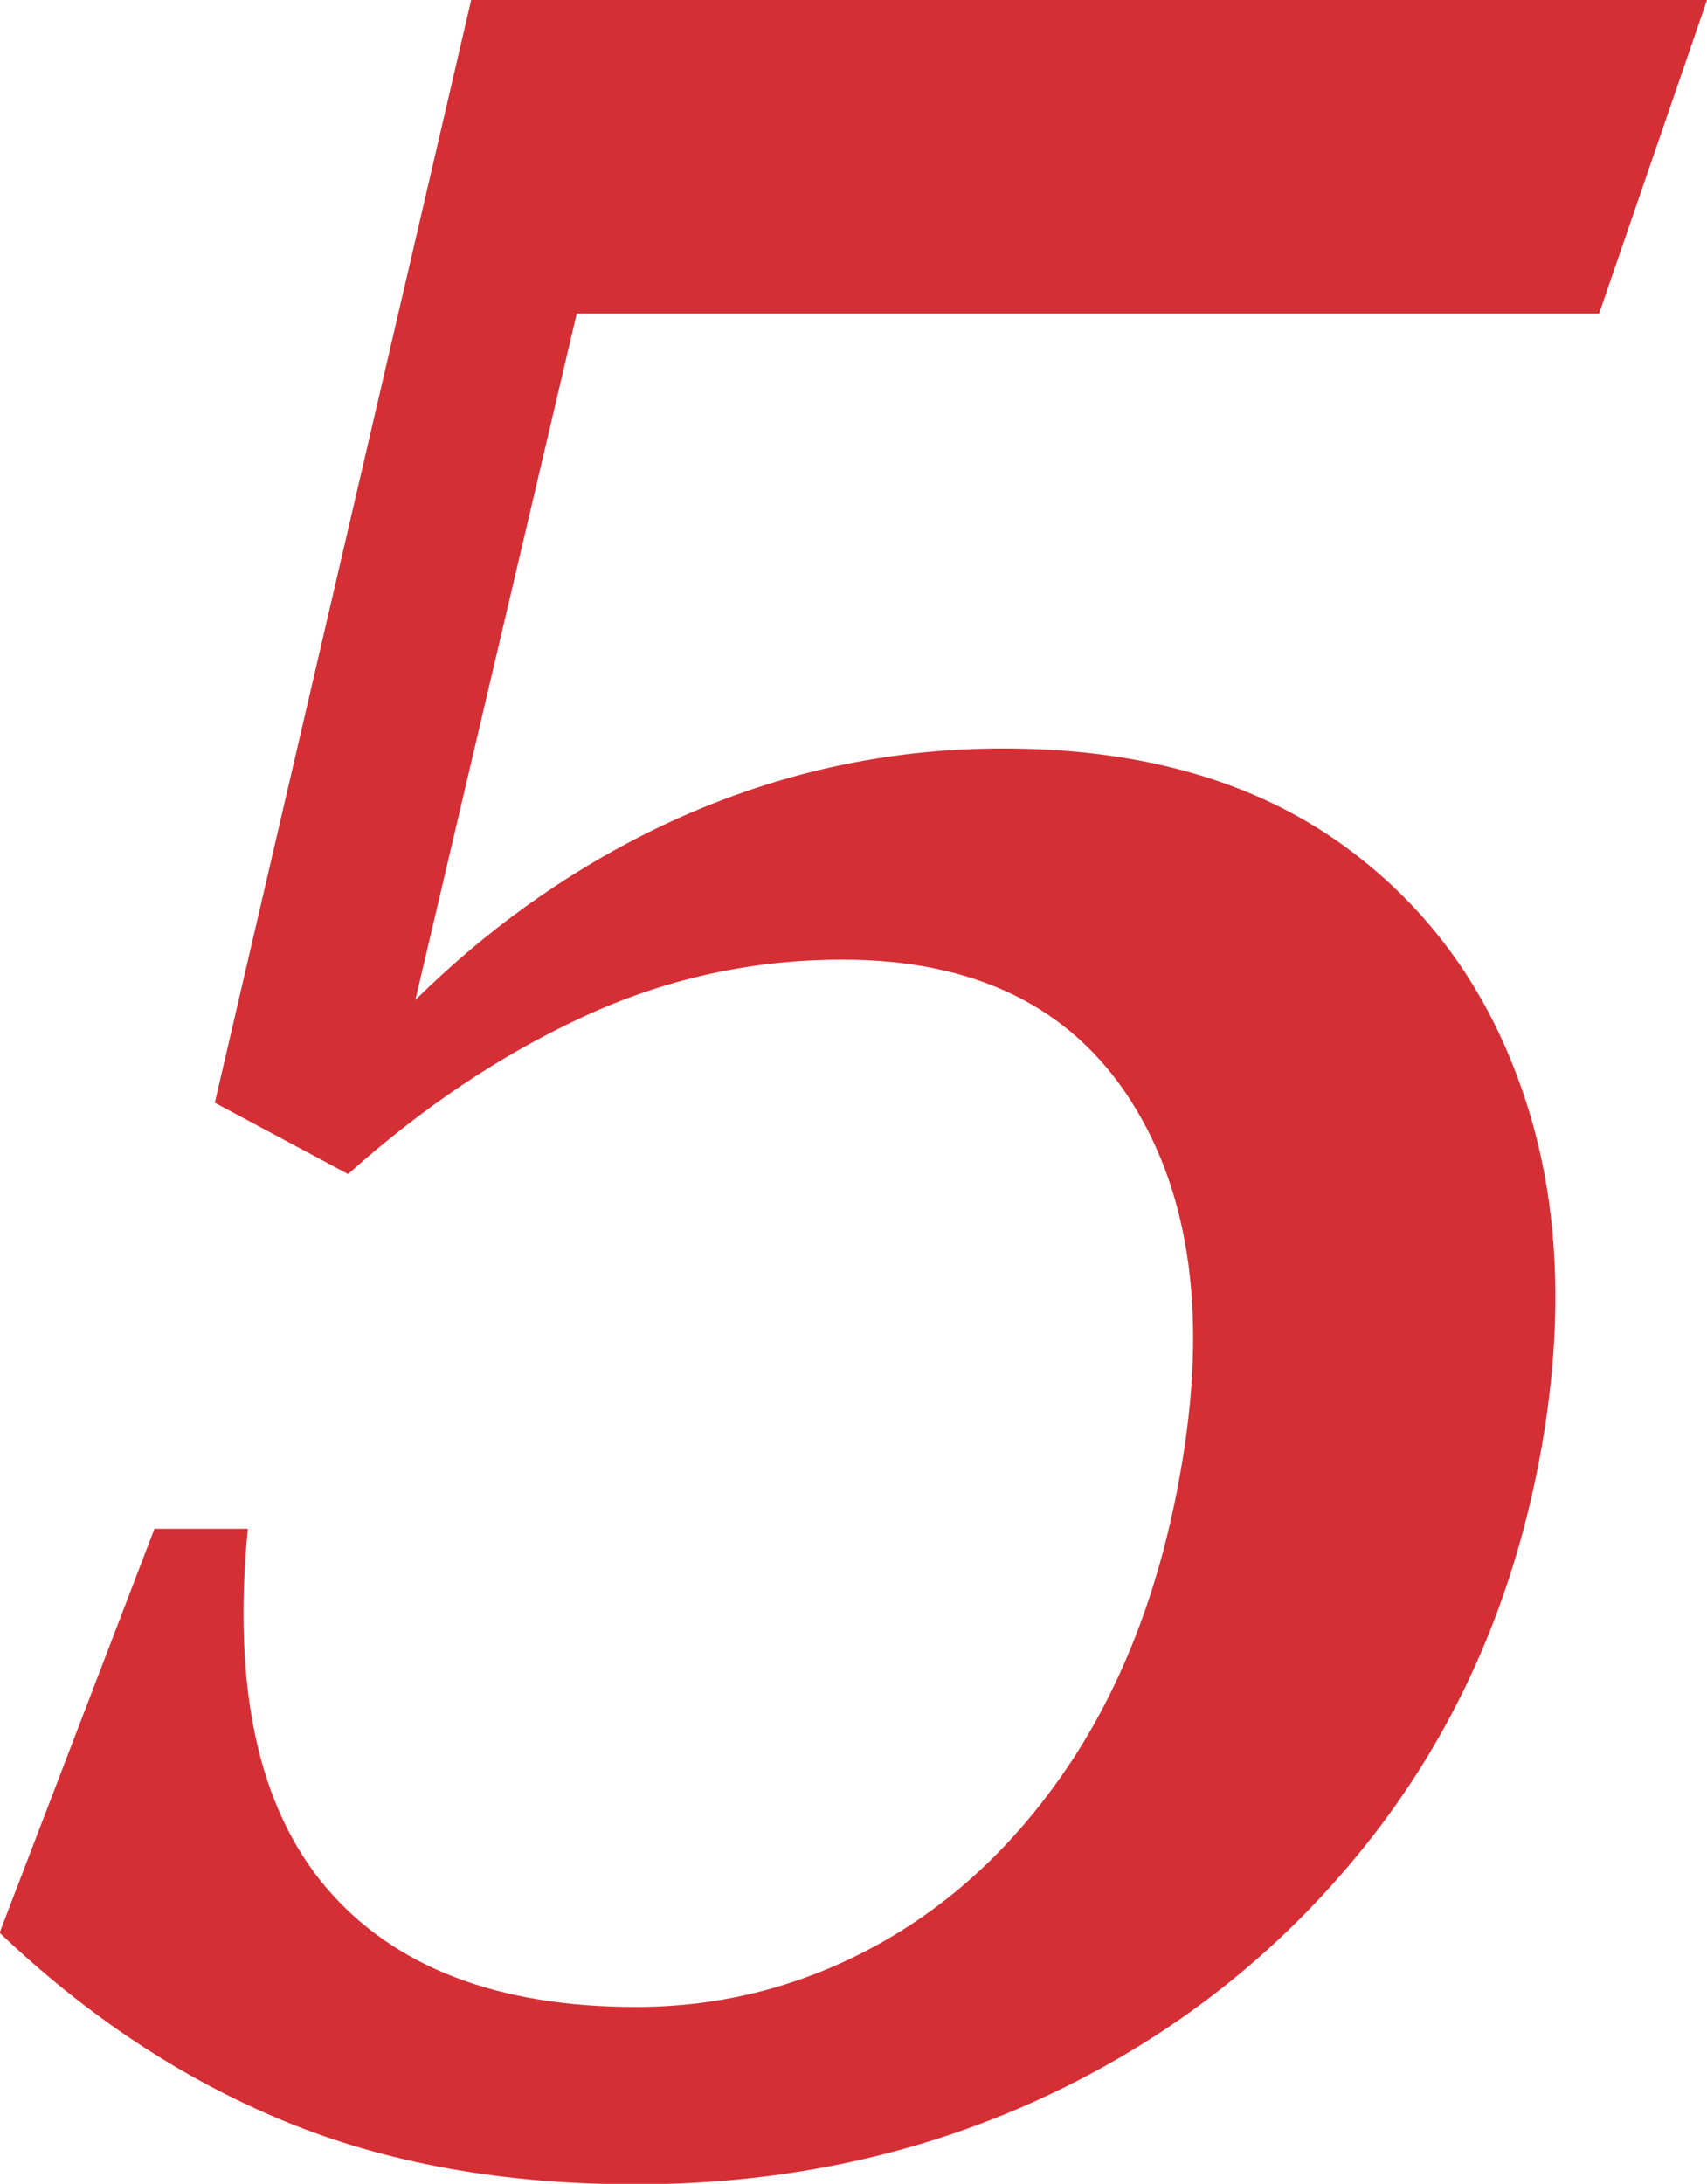 <?xml version="1.0" encoding="UTF-8"?>
<svg id="_レイヤー_2" data-name="レイヤー 2" xmlns="http://www.w3.org/2000/svg" viewBox="0 0 41.88 53.57">
  <defs>
    <style>
      .cls-1 {
        fill: #d52f36;
        stroke-width: 0px;
      }
    </style>
  </defs>
  <g id="_レイヤー_2-2" data-name="レイヤー 2">
    <path class="cls-1" d="m39.23,7.7l2.65-7.7H11.56l-6.29,27.05,3.27,1.75c1.81-1.62,3.72-2.91,5.75-3.85,2.02-.94,4.15-1.41,6.38-1.41,3.25,0,5.61,1.16,7.08,3.47,1.47,2.31,1.88,5.35,1.21,9.11-.48,2.74-1.37,5.09-2.65,7.05-1.29,1.96-2.86,3.46-4.72,4.5-1.86,1.04-3.86,1.56-5.99,1.56-3.4,0-5.94-.98-7.6-2.93-1.66-1.96-2.3-4.89-1.92-8.8h-2.29l-3.8,9.91c2.13,2.03,4.45,3.57,6.96,4.61,2.51,1.04,5.39,1.56,8.64,1.56,3.71,0,7.13-.75,10.26-2.25,3.13-1.5,5.75-3.61,7.86-6.33,2.1-2.72,3.47-5.88,4.11-9.49.58-3.3.42-6.25-.5-8.84-.91-2.59-2.45-4.62-4.6-6.1-2.15-1.47-4.86-2.21-8.11-2.21-3.05,0-5.95.69-8.71,2.06-2.08,1.04-3.99,2.41-5.71,4.11l3.96-16.84h25.06Z"/>
  </g>
</svg>